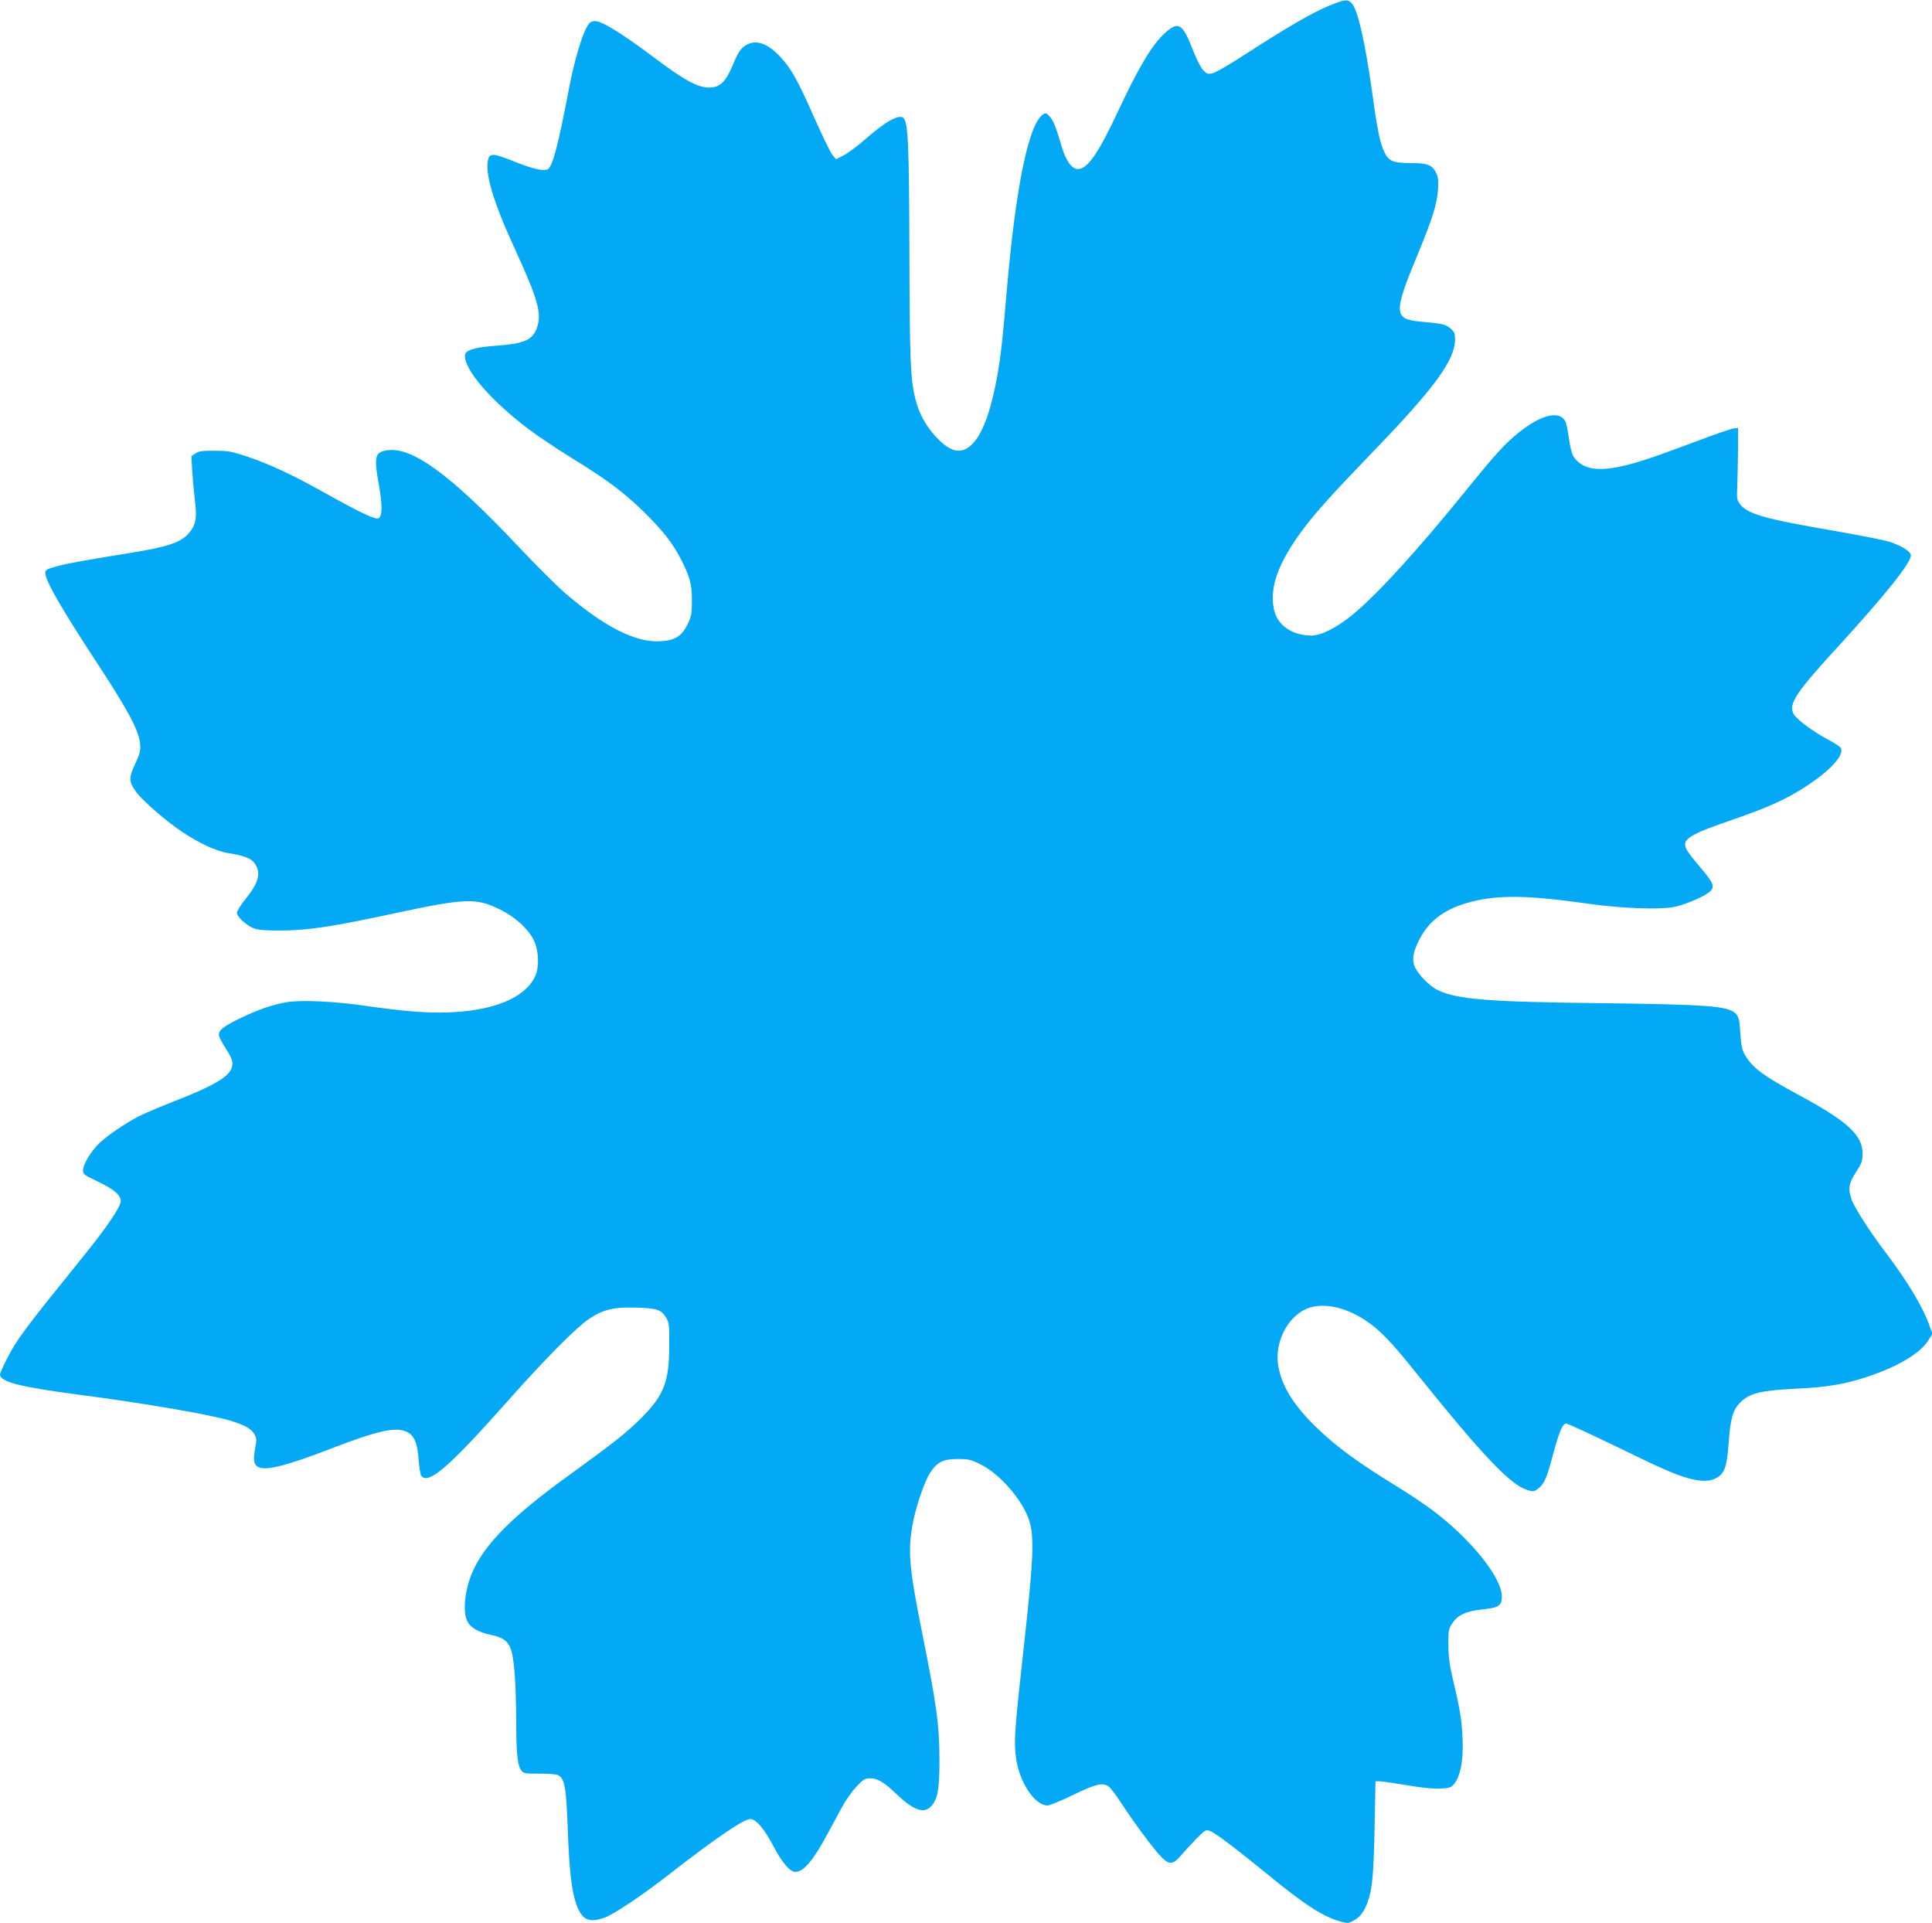 <?xml version="1.0" standalone="no"?>
<!DOCTYPE svg PUBLIC "-//W3C//DTD SVG 20010904//EN"
 "http://www.w3.org/TR/2001/REC-SVG-20010904/DTD/svg10.dtd">
<svg version="1.0" xmlns="http://www.w3.org/2000/svg"
 width="1280pt" height="1274pt" viewBox="0 0 1280 1274"
 preserveAspectRatio="xMidYMid meet">
<g transform="translate(0,1274) scale(0.1,-0.1)"
fill="#03a9f4" stroke="none">
<path d="M8803 12701 c-109 -45 -286 -148 -547 -317 -107 -70 -205 -127 -225
-130 -30 -6 -38 -3 -61 23 -15 16 -43 73 -64 125 -71 184 -98 201 -189 118
-85 -77 -171 -222 -311 -520 -131 -280 -202 -380 -265 -380 -40 0 -79 55 -107
149 -38 130 -54 170 -79 199 -20 22 -27 25 -42 16 -97 -59 -183 -475 -243
-1171 -27 -318 -38 -418 -60 -548 -39 -224 -92 -379 -156 -453 -74 -87 -151
-76 -254 35 -67 73 -112 156 -135 248 -33 134 -38 247 -40 965 -2 719 -8 867
-39 898 -28 29 -121 -23 -261 -147 -44 -39 -104 -83 -133 -99 l-53 -27 -25 30
c-13 17 -67 128 -120 247 -112 253 -150 320 -222 399 -81 88 -157 117 -220 85
-42 -22 -60 -47 -97 -137 -47 -112 -85 -149 -157 -149 -76 0 -164 48 -370 203
-207 155 -339 237 -385 237 -25 0 -36 -7 -52 -34 -35 -56 -87 -232 -120 -406
-74 -388 -110 -523 -142 -541 -29 -15 -101 2 -237 57 -121 48 -148 50 -158 7
-23 -89 34 -280 173 -583 162 -352 186 -442 147 -540 -30 -74 -85 -97 -265
-110 -149 -11 -209 -30 -209 -66 0 -99 176 -301 425 -489 61 -45 188 -131 284
-190 226 -138 341 -224 475 -354 124 -122 190 -205 245 -311 62 -120 76 -172
75 -281 0 -85 -4 -104 -28 -153 -40 -82 -86 -110 -186 -114 -162 -8 -368 97
-627 320 -51 44 -189 181 -307 306 -456 484 -712 669 -878 638 -75 -14 -81
-43 -47 -232 23 -130 22 -202 -2 -217 -19 -12 -121 36 -359 169 -209 117 -361
188 -505 237 -108 36 -130 41 -220 41 -82 1 -106 -2 -129 -17 l-28 -19 5 -91
c3 -51 11 -140 18 -198 15 -121 7 -166 -38 -219 -54 -64 -140 -93 -403 -135
-286 -46 -393 -65 -472 -86 -67 -18 -78 -24 -78 -43 0 -53 105 -235 358 -621
192 -293 263 -428 270 -510 4 -49 0 -66 -33 -136 -43 -93 -42 -116 7 -185 39
-55 199 -194 304 -264 111 -75 230 -130 310 -142 104 -16 153 -36 175 -72 39
-64 22 -124 -64 -231 -31 -38 -57 -80 -57 -91 0 -28 66 -88 116 -105 27 -10
85 -14 189 -13 170 2 332 26 735 113 482 103 544 105 709 23 95 -47 182 -127
217 -199 33 -66 38 -174 12 -235 -78 -179 -378 -270 -791 -240 -89 7 -236 24
-327 38 -198 30 -439 42 -531 25 -93 -16 -178 -45 -299 -102 -115 -55 -150
-81 -150 -114 0 -11 20 -52 45 -89 31 -47 45 -80 45 -102 0 -74 -90 -133 -383
-248 -92 -36 -196 -80 -230 -97 -88 -44 -218 -132 -270 -183 -54 -52 -107
-140 -107 -179 0 -25 9 -32 94 -72 111 -53 156 -91 156 -132 0 -37 -93 -174
-250 -368 -389 -481 -439 -548 -505 -678 -25 -49 -45 -94 -45 -101 0 -50 127
-83 530 -136 424 -55 869 -132 996 -171 99 -30 141 -55 160 -91 15 -28 15 -40
4 -95 -15 -78 -8 -110 28 -124 53 -21 196 17 470 123 317 122 432 148 507 113
50 -24 71 -74 79 -189 4 -49 11 -95 17 -103 49 -59 185 59 578 502 240 271
454 486 532 537 96 64 163 80 308 76 143 -3 174 -14 205 -68 19 -31 21 -51 20
-175 0 -250 -34 -337 -188 -491 -99 -98 -180 -162 -481 -380 -362 -261 -548
-447 -630 -627 -57 -124 -73 -282 -35 -344 23 -38 74 -66 148 -82 81 -17 111
-37 133 -86 25 -57 38 -227 39 -491 0 -212 9 -296 37 -326 14 -16 31 -18 119
-17 56 0 111 -4 122 -10 43 -23 53 -81 63 -341 11 -320 29 -456 71 -548 35
-73 78 -88 172 -56 60 21 250 148 426 285 308 240 497 369 540 369 40 0 94
-65 160 -190 52 -99 105 -160 138 -160 55 0 117 72 208 240 31 58 78 143 103
190 25 46 69 108 97 137 44 47 55 53 91 53 47 0 92 -27 173 -105 116 -111 185
-133 233 -76 41 49 52 117 51 316 -1 219 -19 352 -109 800 -91 454 -101 560
-70 741 20 115 78 286 116 346 47 73 87 93 184 93 71 0 88 -4 149 -34 132 -65
283 -240 326 -377 32 -107 27 -248 -29 -760 -69 -623 -74 -692 -61 -799 20
-166 123 -325 211 -325 14 0 90 32 169 70 145 70 189 82 231 59 12 -6 50 -56
87 -112 80 -124 217 -309 267 -359 50 -51 76 -50 123 4 73 83 147 160 164 169
12 7 27 5 45 -5 41 -20 186 -131 363 -276 257 -211 381 -291 500 -321 43 -11
48 -10 89 15 31 20 49 42 68 82 43 95 53 185 60 521 l6 313 27 0 c16 0 97 -12
182 -26 99 -17 177 -25 222 -22 61 3 71 7 91 32 37 46 56 134 56 249 -1 133
-14 228 -58 412 -29 120 -36 171 -37 256 -1 98 1 108 26 146 36 55 93 81 201
92 106 10 127 25 127 85 0 126 -205 381 -461 573 -52 39 -155 108 -229 153
-265 163 -399 261 -533 389 -152 146 -232 273 -257 406 -32 168 70 354 214
395 102 28 238 -4 360 -85 100 -66 171 -140 355 -370 431 -535 610 -723 722
-756 35 -11 43 -10 67 8 42 31 58 67 97 212 43 162 67 221 91 221 10 0 153
-66 319 -146 320 -156 408 -195 501 -219 76 -20 131 -19 173 3 55 28 72 73 83
225 12 171 28 227 78 277 60 60 135 79 357 90 220 11 329 29 482 79 205 68
352 155 407 243 l27 42 -18 50 c-44 126 -146 296 -290 486 -111 147 -211 303
-230 360 -22 68 -16 103 34 180 36 55 41 70 41 120 0 120 -101 213 -420 385
-233 125 -309 181 -357 263 -22 36 -27 62 -33 148 -5 89 -10 107 -29 128 -49
52 -177 62 -916 71 -722 8 -930 25 -1057 85 -55 25 -133 105 -155 157 -20 49
-11 100 34 185 65 125 172 201 340 244 184 47 375 44 773 -12 231 -33 480 -41
576 -21 79 17 210 75 238 106 27 30 16 56 -69 155 -42 49 -83 102 -91 119 -35
67 12 97 316 201 235 81 351 135 485 223 156 104 241 198 222 247 -3 8 -41 33
-84 56 -104 55 -215 138 -232 174 -31 66 21 143 304 451 307 336 475 546 475
596 0 25 -58 62 -138 89 -35 11 -194 43 -355 71 -479 82 -592 114 -641 182
-19 25 -20 39 -16 125 2 53 4 160 5 237 l0 140 -29 -3 c-16 -2 -119 -37 -230
-79 -110 -41 -237 -88 -281 -103 -321 -113 -469 -115 -547 -9 -13 17 -24 60
-33 121 -7 53 -18 105 -24 117 -40 74 -161 45 -312 -77 -89 -72 -146 -134
-340 -373 -332 -410 -600 -703 -764 -836 -101 -82 -203 -133 -265 -133 -130 0
-228 68 -250 174 -30 146 28 306 188 523 86 116 196 238 468 520 411 426 543
607 544 745 0 39 -4 50 -30 72 -34 28 -50 32 -193 45 -186 16 -187 54 -22 452
94 227 125 326 132 420 4 60 2 83 -12 113 -26 54 -57 66 -170 66 -115 0 -145
12 -173 72 -29 59 -47 147 -82 403 -47 329 -92 529 -131 579 -27 34 -46 32
-156 -13z"/>
</g>
</svg>
